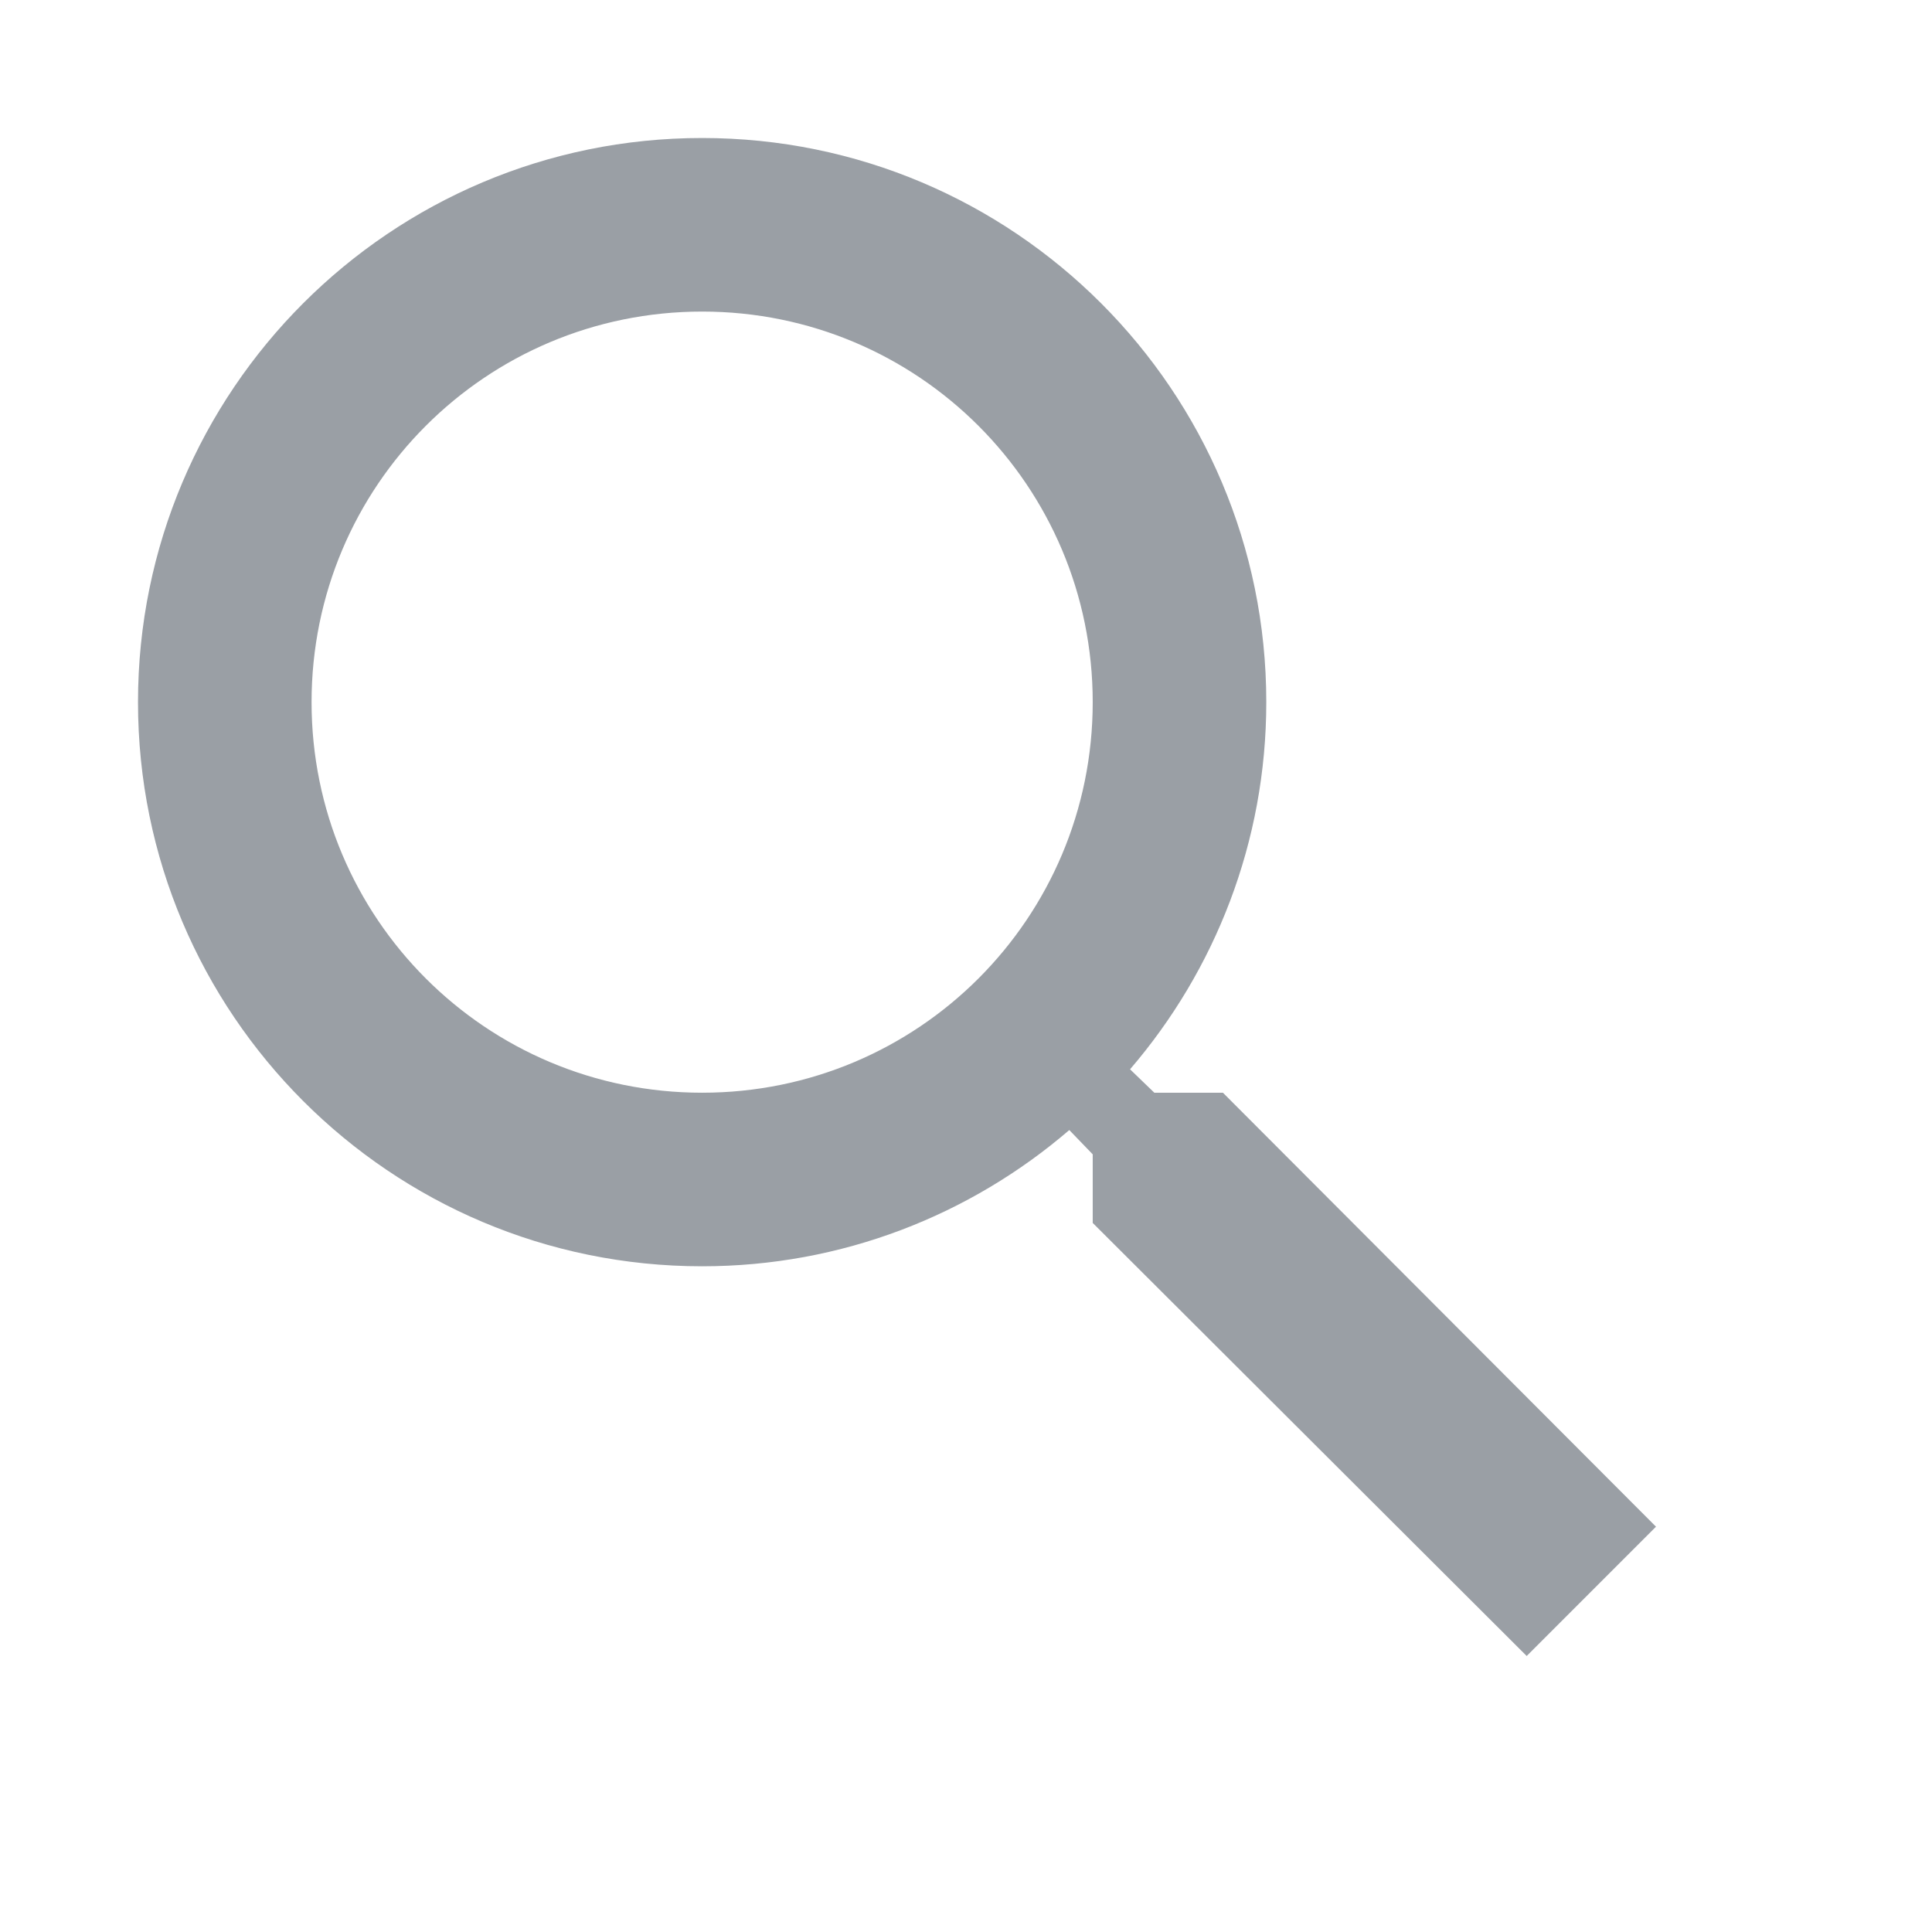 <?xml version="1.0" encoding="UTF-8"?> <svg xmlns="http://www.w3.org/2000/svg" width="56" height="56" viewBox="0 0 56 56" fill="none"> <path d="M35.447 31.673H33.459L32.755 30.994C35.22 28.126 36.704 24.402 36.704 20.352C36.704 11.321 29.384 4 20.352 4C11.321 4 4 11.321 4 20.352C4 29.384 11.321 36.704 20.352 36.704C24.402 36.704 28.126 35.22 30.994 32.755L31.673 33.459V35.447L44.252 48L48 44.252L35.447 31.673ZM20.352 31.673C14.088 31.673 9.031 26.616 9.031 20.352C9.031 14.088 14.088 9.031 20.352 9.031C26.616 9.031 31.673 14.088 31.673 20.352C31.673 26.616 26.616 31.673 20.352 31.673Z" fill="#9A9FA5"></path> </svg> 
